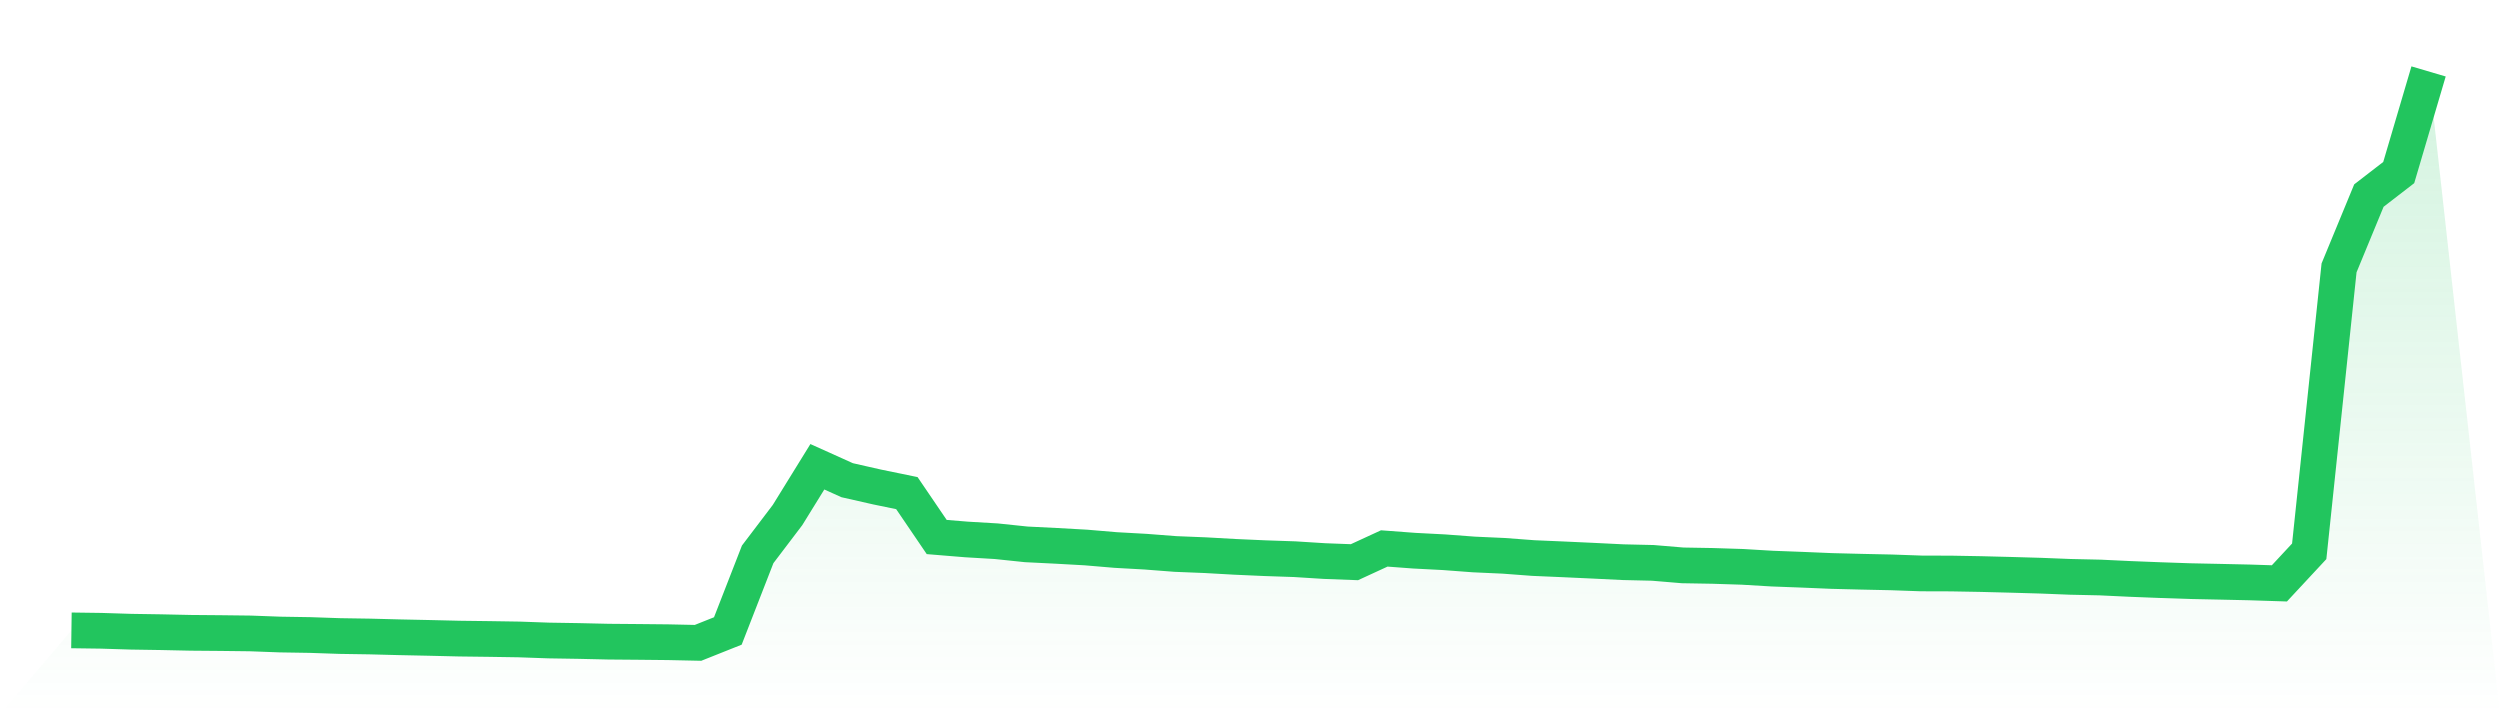 <svg viewBox="0 0 140 40" xmlns="http://www.w3.org/2000/svg">
<defs>
<linearGradient id="gradient" x1="0" x2="0" y1="0" y2="1">
<stop offset="0%" stop-color="#22c55e" stop-opacity="0.2"/>
<stop offset="100%" stop-color="#22c55e" stop-opacity="0"/>
</linearGradient>
</defs>
<path d="M4,35.301 L4,35.301 L5.671,35.324 L7.342,35.376 L9.013,35.402 L10.684,35.438 L12.354,35.452 L14.025,35.472 L15.696,35.534 L17.367,35.561 L19.038,35.618 L20.709,35.644 L22.38,35.687 L24.051,35.722 L25.722,35.762 L27.392,35.783 L29.063,35.809 L30.734,35.868 L32.405,35.895 L34.076,35.933 L35.747,35.947 L37.418,35.964 L39.089,36 L40.759,35.334 L42.43,31.044 L44.101,28.843 L45.772,26.139 L47.443,26.892 L49.114,27.271 L50.785,27.615 L52.456,30.073 L54.127,30.21 L55.797,30.309 L57.468,30.484 L59.139,30.567 L60.81,30.66 L62.481,30.801 L64.152,30.894 L65.823,31.023 L67.494,31.09 L69.165,31.184 L70.835,31.258 L72.506,31.315 L74.177,31.42 L75.848,31.483 L77.519,30.713 L79.19,30.838 L80.861,30.925 L82.532,31.05 L84.203,31.126 L85.873,31.251 L87.544,31.323 L89.215,31.4 L90.886,31.482 L92.557,31.521 L94.228,31.661 L95.899,31.69 L97.57,31.743 L99.24,31.842 L100.911,31.905 L102.582,31.975 L104.253,32.017 L105.924,32.053 L107.595,32.112 L109.266,32.117 L110.937,32.147 L112.608,32.19 L114.278,32.238 L115.949,32.304 L117.62,32.341 L119.291,32.42 L120.962,32.486 L122.633,32.543 L124.304,32.578 L125.975,32.615 L127.646,32.669 L129.316,30.874 L130.987,15.001 L132.658,10.952 L134.329,9.663 L136,4 L140,40 L0,40 z" fill="url(#gradient)"/>
<path d="M4,35.301 L4,35.301 L5.671,35.324 L7.342,35.376 L9.013,35.402 L10.684,35.438 L12.354,35.452 L14.025,35.472 L15.696,35.534 L17.367,35.561 L19.038,35.618 L20.709,35.644 L22.38,35.687 L24.051,35.722 L25.722,35.762 L27.392,35.783 L29.063,35.809 L30.734,35.868 L32.405,35.895 L34.076,35.933 L35.747,35.947 L37.418,35.964 L39.089,36 L40.759,35.334 L42.43,31.044 L44.101,28.843 L45.772,26.139 L47.443,26.892 L49.114,27.271 L50.785,27.615 L52.456,30.073 L54.127,30.21 L55.797,30.309 L57.468,30.484 L59.139,30.567 L60.81,30.66 L62.481,30.801 L64.152,30.894 L65.823,31.023 L67.494,31.09 L69.165,31.184 L70.835,31.258 L72.506,31.315 L74.177,31.42 L75.848,31.483 L77.519,30.713 L79.19,30.838 L80.861,30.925 L82.532,31.05 L84.203,31.126 L85.873,31.251 L87.544,31.323 L89.215,31.4 L90.886,31.482 L92.557,31.521 L94.228,31.661 L95.899,31.69 L97.57,31.743 L99.24,31.842 L100.911,31.905 L102.582,31.975 L104.253,32.017 L105.924,32.053 L107.595,32.112 L109.266,32.117 L110.937,32.147 L112.608,32.19 L114.278,32.238 L115.949,32.304 L117.62,32.341 L119.291,32.42 L120.962,32.486 L122.633,32.543 L124.304,32.578 L125.975,32.615 L127.646,32.669 L129.316,30.874 L130.987,15.001 L132.658,10.952 L134.329,9.663 L136,4" fill="none" stroke="#22c55e" stroke-width="2"/>
</svg>